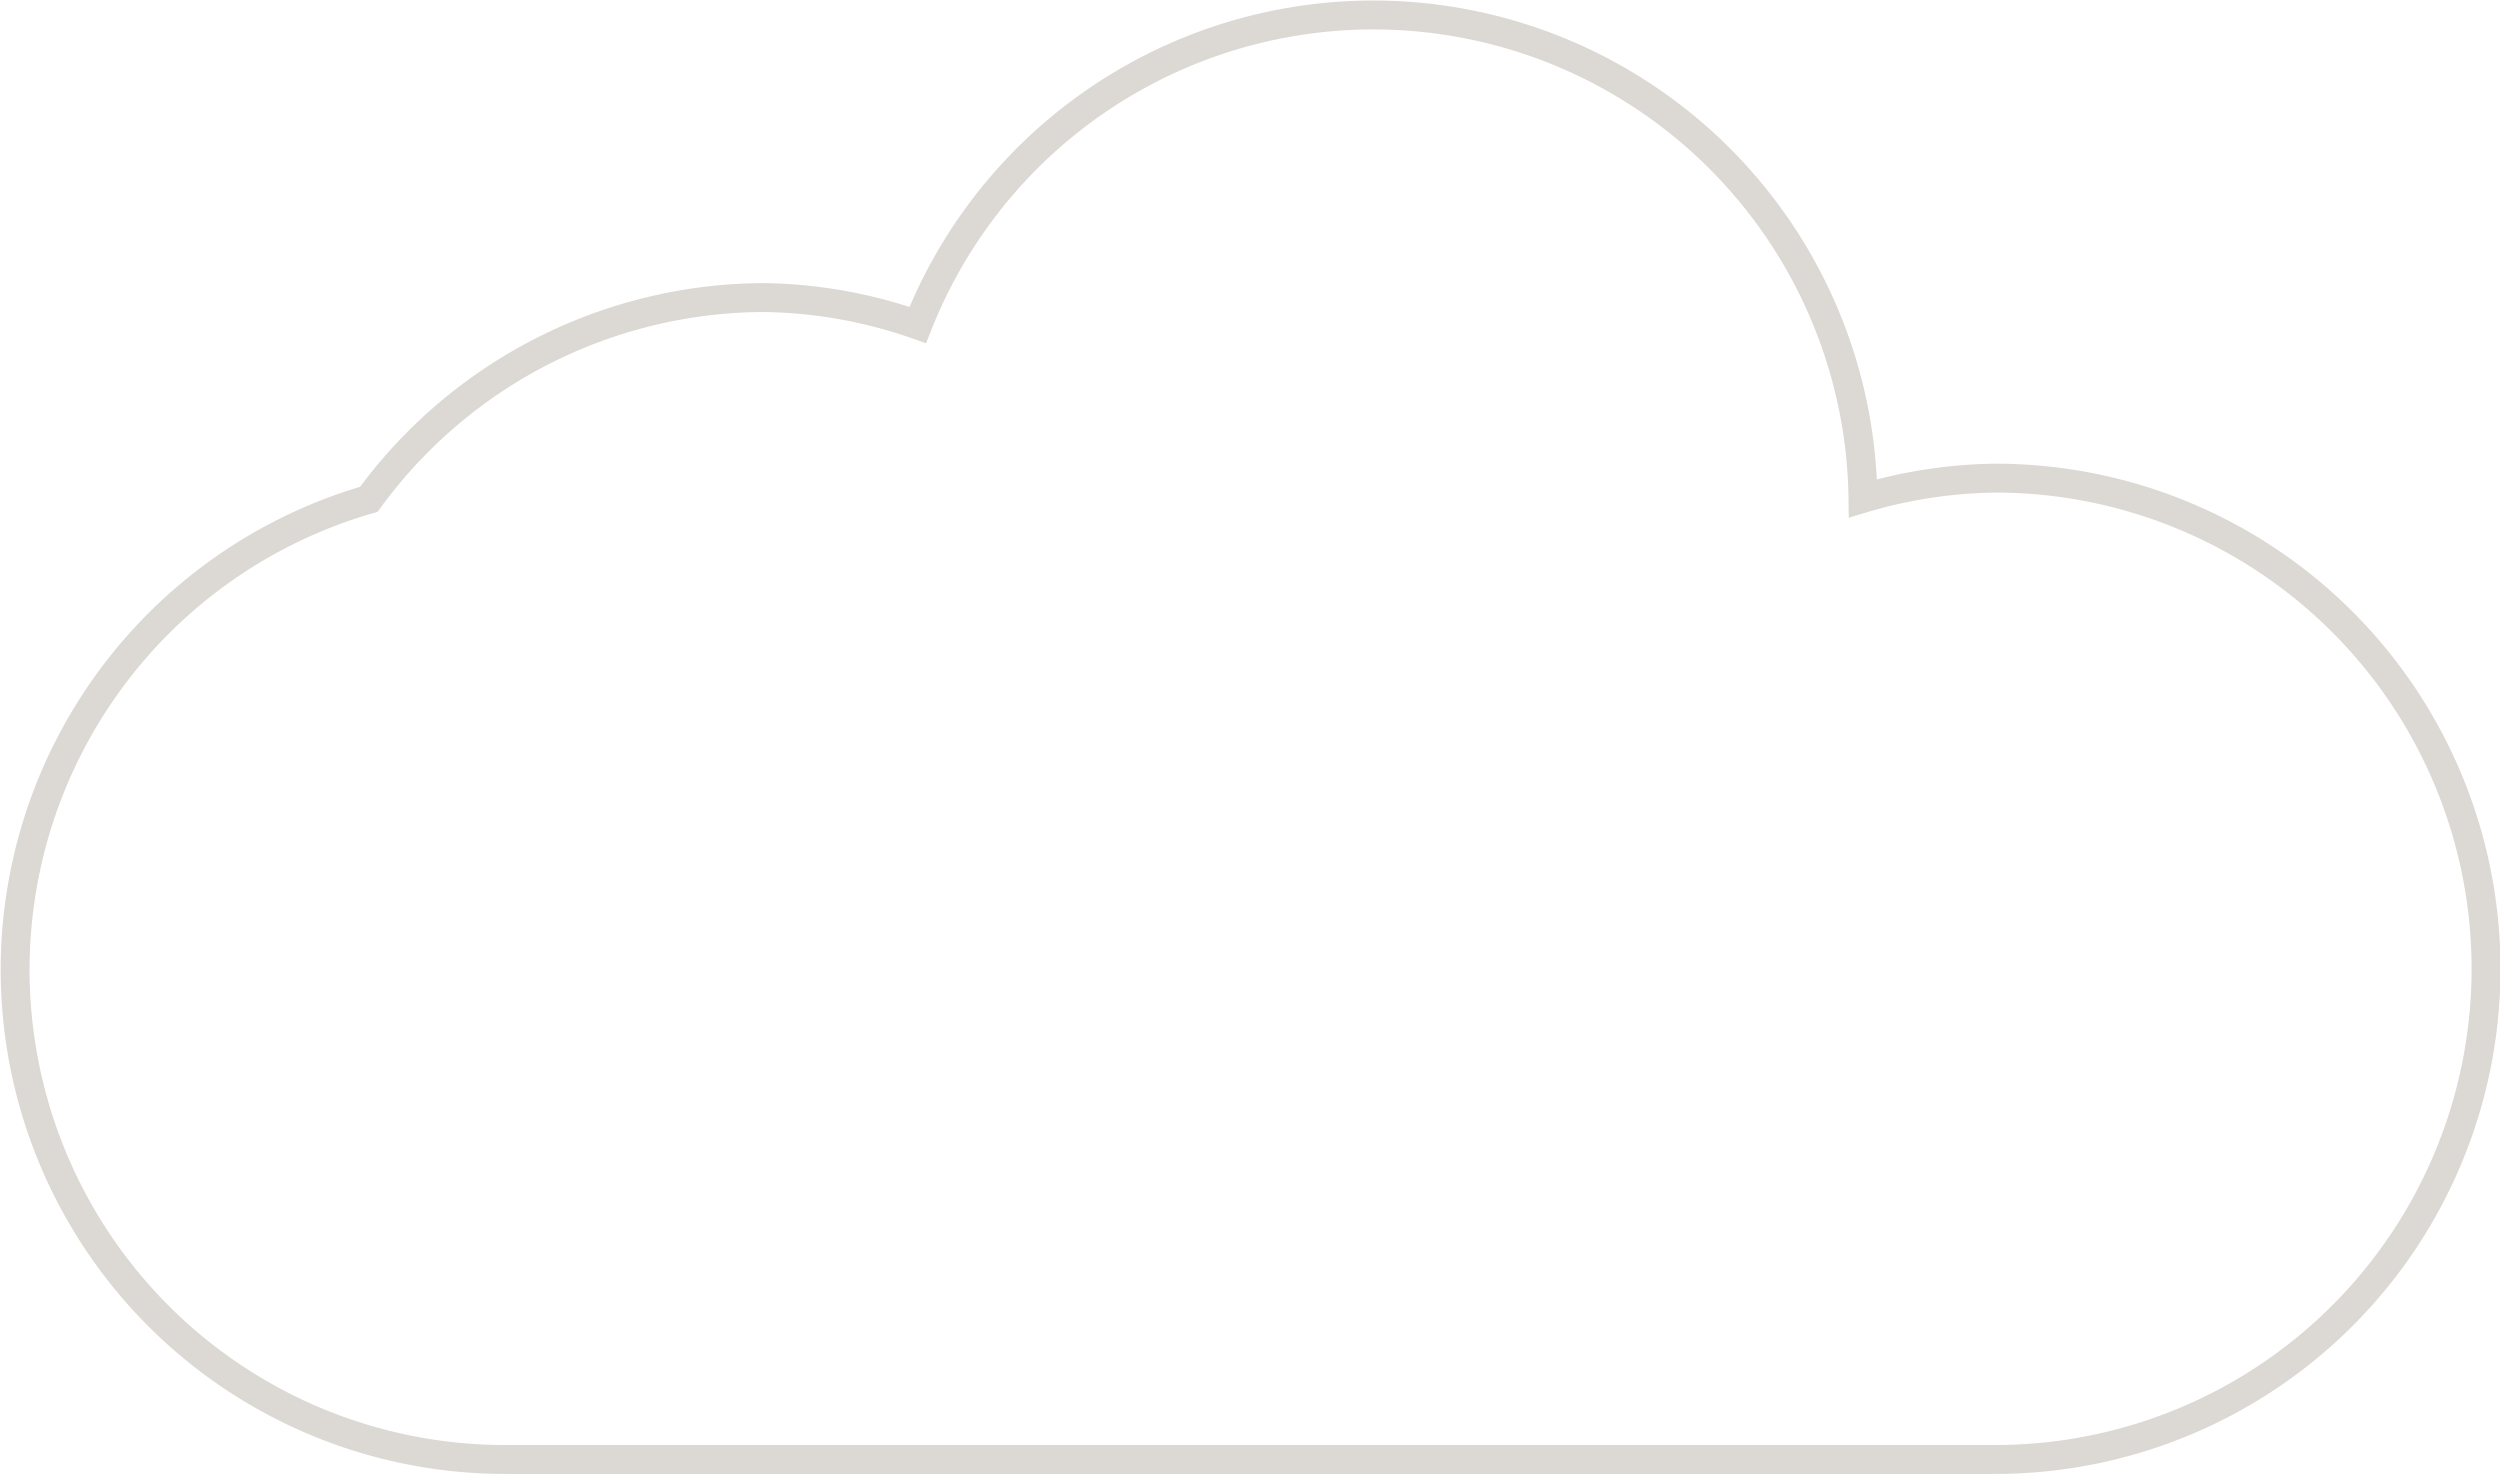 <?xml version="1.0" encoding="UTF-8"?> <svg xmlns="http://www.w3.org/2000/svg" viewBox="0 0 51.92 30.61"> <defs> <style>.cls-1{fill:none;stroke:#dcd8d3;stroke-miterlimit:10;stroke-width:0.6px;}</style> </defs> <g id="Слой_2" data-name="Слой 2"> <g id="Слой_1-2" data-name="Слой 1"> <path class="cls-1" d="M41.44,9.93a10,10,0,0,0-2.75.42,10.17,10.17,0,0,0-19.63-3.6,10,10,0,0,0-3.2-.57,10.19,10.19,0,0,0-8.2,4.19,10.17,10.17,0,0,0,2.83,19.94H41.44a10.19,10.19,0,0,0,0-20.38Z"></path> </g> </g> </svg> 